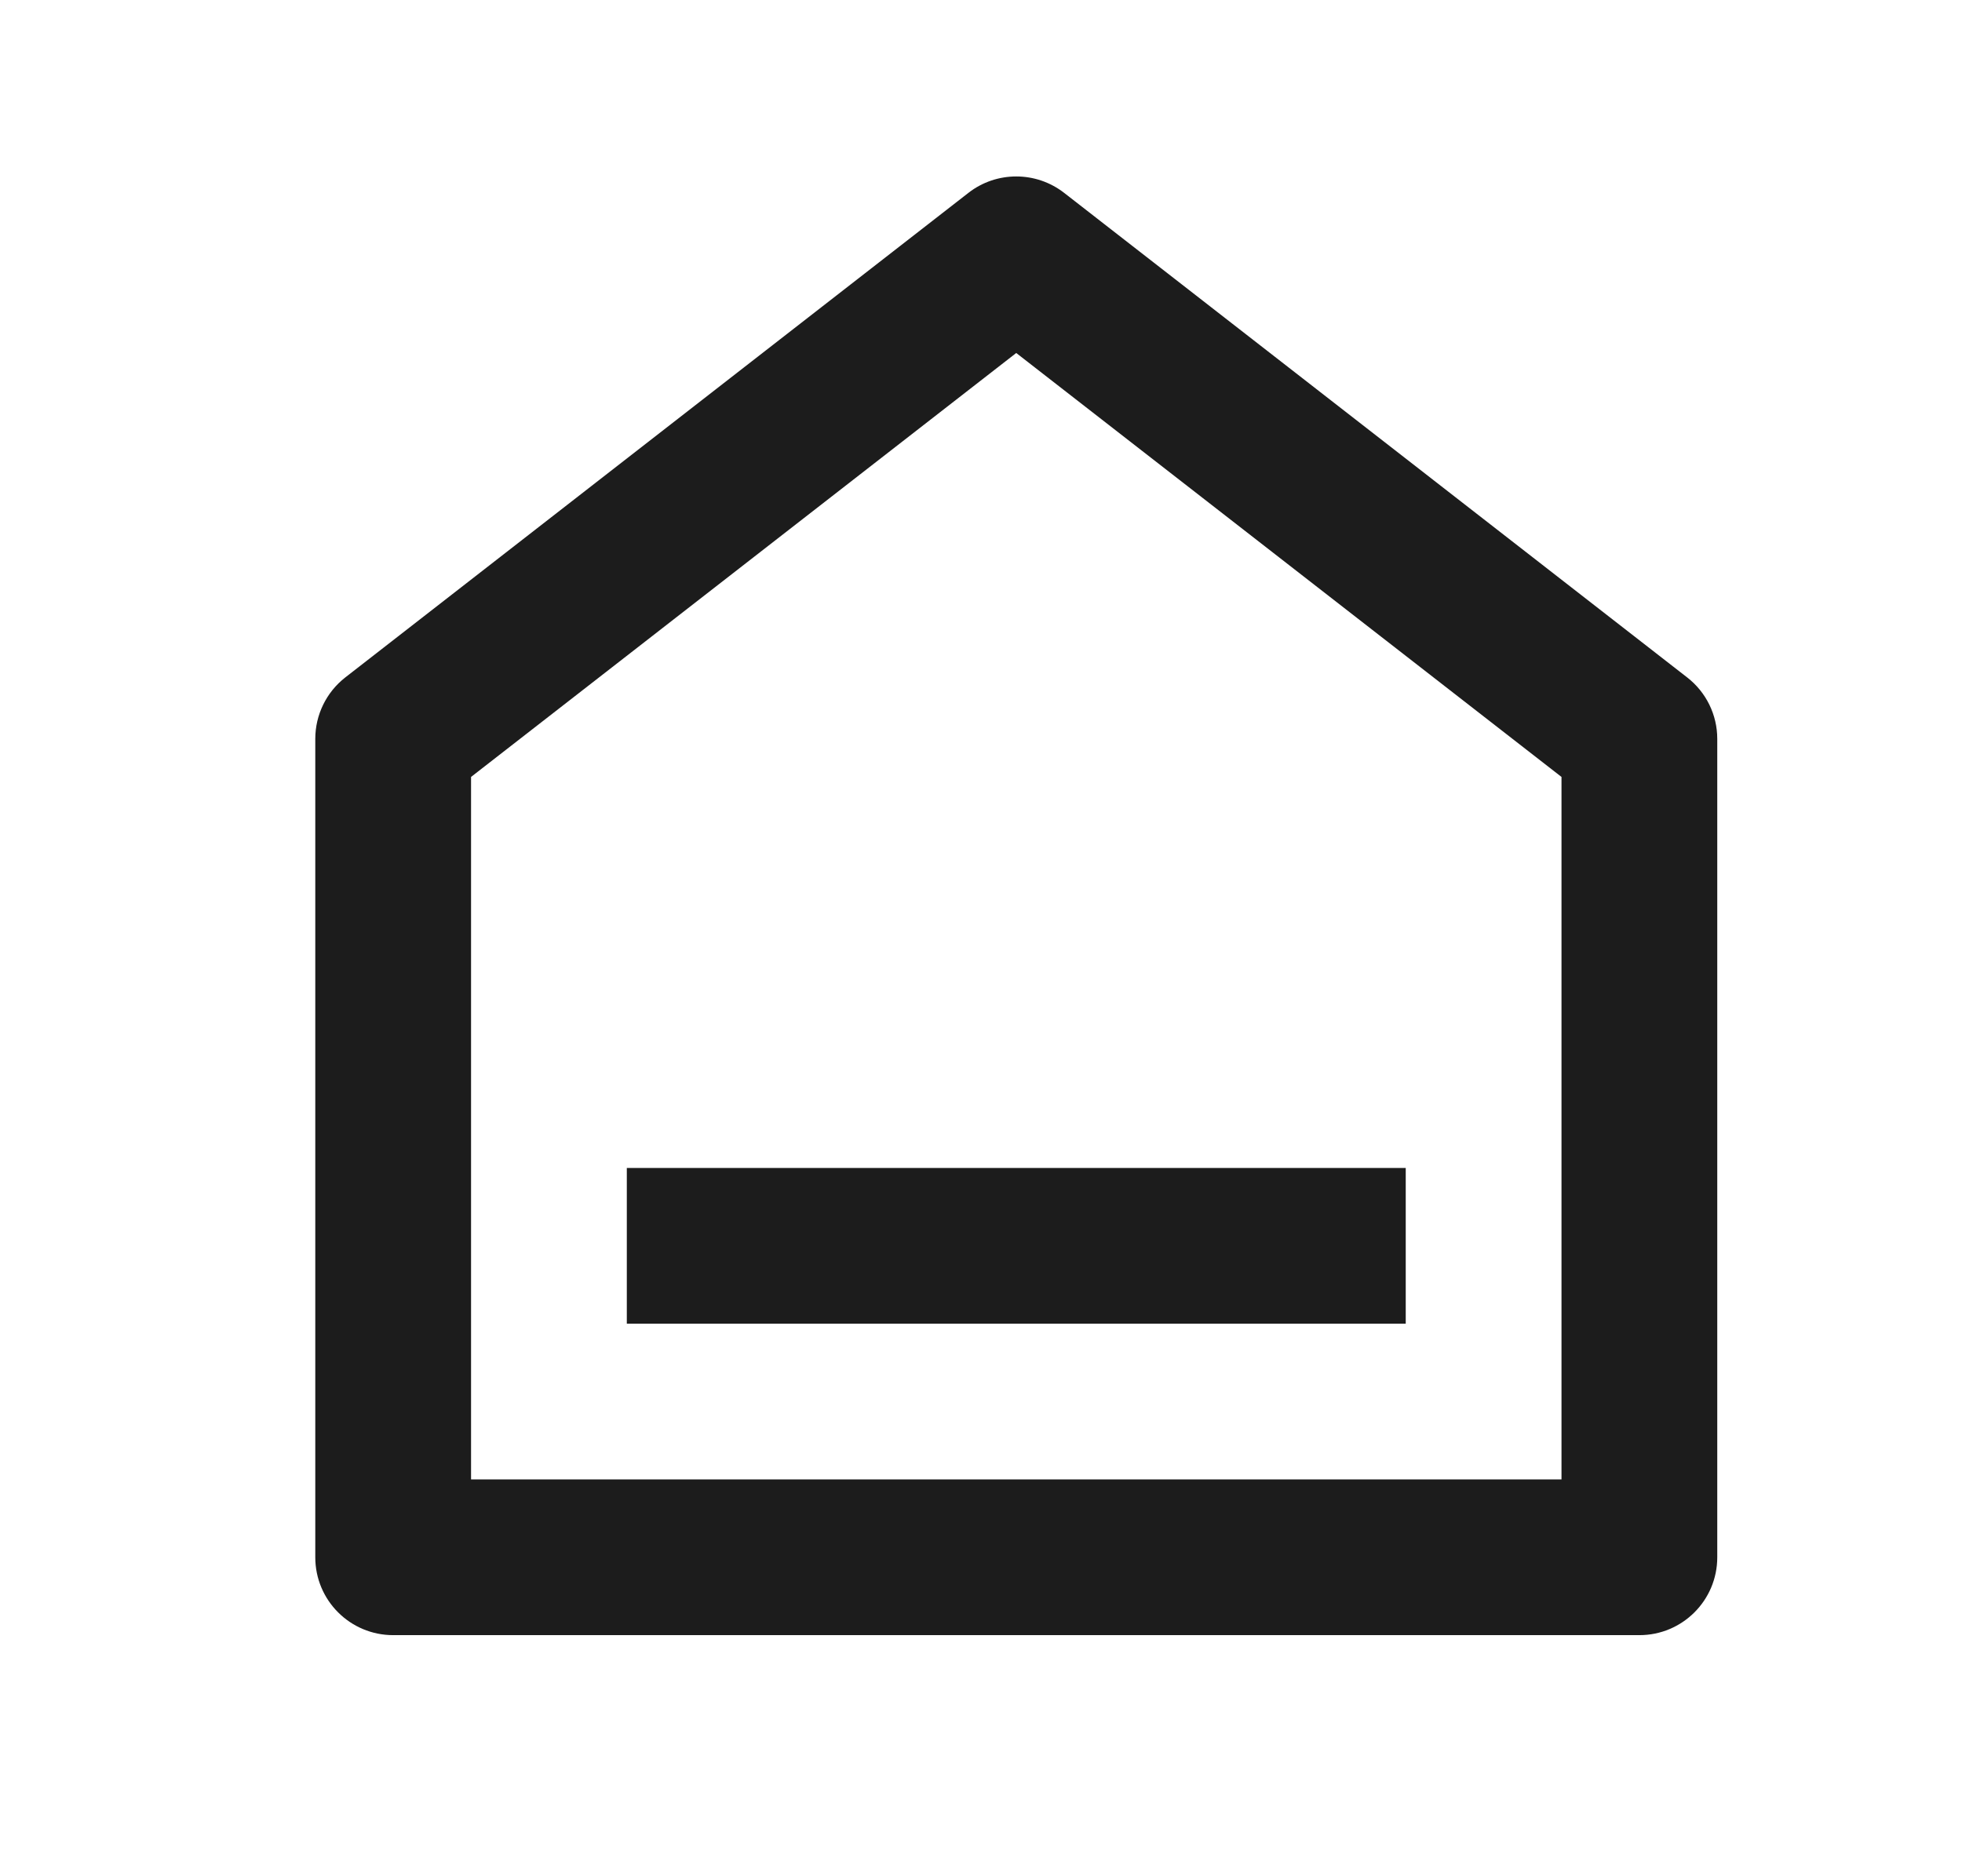 <svg width="23" height="22" viewBox="0 0 23 22" fill="none" xmlns="http://www.w3.org/2000/svg">
<path d="M20.131 18.26C20.131 18.765 19.722 19.173 19.218 19.173H4.609C4.105 19.173 3.696 18.765 3.696 18.26V8.663C3.696 8.382 3.826 8.116 4.048 7.943L11.353 2.261C11.682 2.005 12.144 2.005 12.474 2.261L19.778 7.943C20.001 8.116 20.131 8.382 20.131 8.663V18.26ZM18.305 17.347V9.11L11.913 4.139L5.522 9.11V17.347H18.305ZM7.348 13.695H16.479V15.521H7.348V13.695Z" fill="#1C1C1C"/>
</svg>
